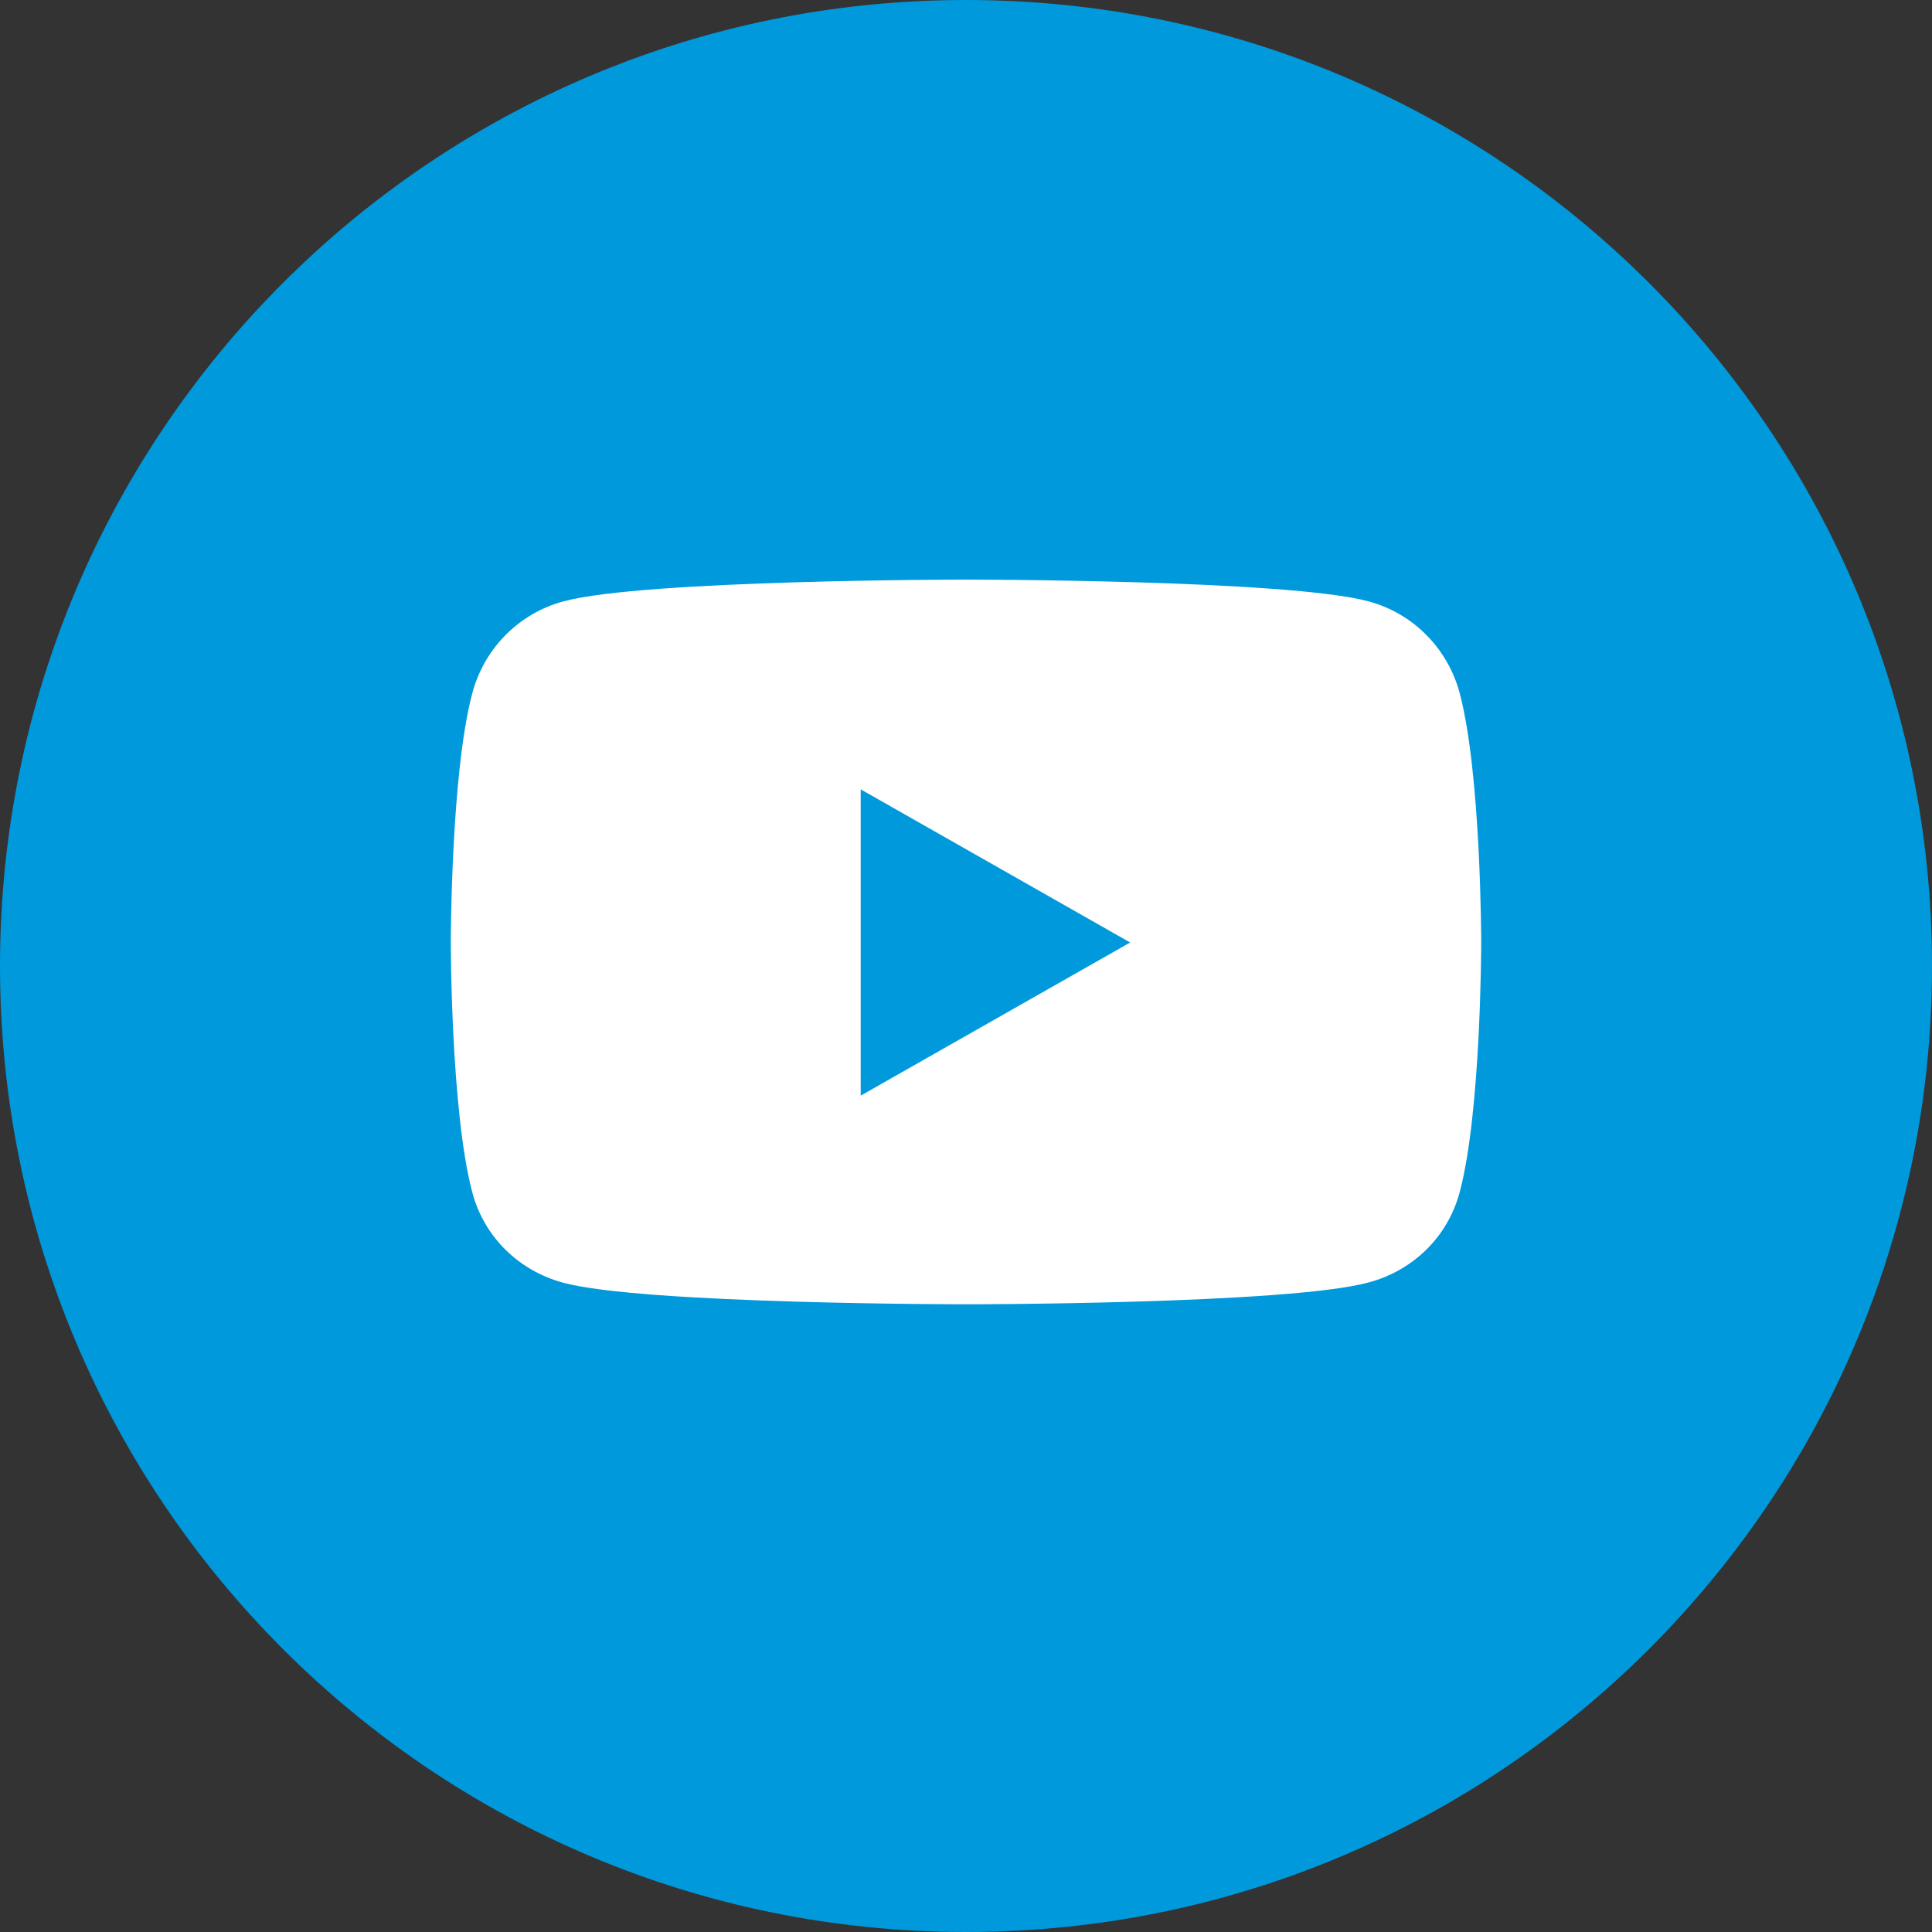 <?xml version="1.0" encoding="UTF-8"?>
<svg width="30px" height="30px" viewBox="0 0 30 30" version="1.1" xmlns="http://www.w3.org/2000/svg" xmlns:xlink="http://www.w3.org/1999/xlink">
    <rect x="0" y="0" width="30" height="30" fill="#333333" stroke="none"/>
    <title>Group 4</title>
    <g id="Pro-en-Template" stroke="none" stroke-width="1" fill="none" fill-rule="evenodd">
        <g id="05-Contact" transform="translate(-120, -710)" fill-rule="nonzero">
            <g id="Group-4" transform="translate(120, 710)">
                <path d="M30,15 C30,23.284 23.284,30 15,30 C6.716,30 0,23.284 0,15 C0,6.716 6.716,0 15,0 C23.284,0 30,6.716 30,15" id="Shape-Copy" fill="#0099DC"></path>
                <path d="M13.365,12.257 L17.549,14.635 L13.365,17.013 L13.365,12.257 Z M23,14.64 C23,14.64 23,12.02 22.666,10.763 C22.481,10.068 21.941,9.523 21.251,9.338 C20.007,9 15,9 15,9 C15,9 9.993,9 8.749,9.338 C8.059,9.523 7.519,10.068 7.334,10.763 C7,12.015 7,14.64 7,14.64 C7,14.64 7,17.259 7.334,18.516 C7.519,19.211 8.059,19.734 8.749,19.919 C9.993,20.253 15,20.253 15,20.253 C15,20.253 20.007,20.253 21.251,19.914 C21.941,19.73 22.481,19.207 22.666,18.512 C23,17.259 23,14.64 23,14.64 L23,14.64 Z" id="Shape" fill="#FFFFFF"></path>
            </g>
        </g>
    </g>
</svg>